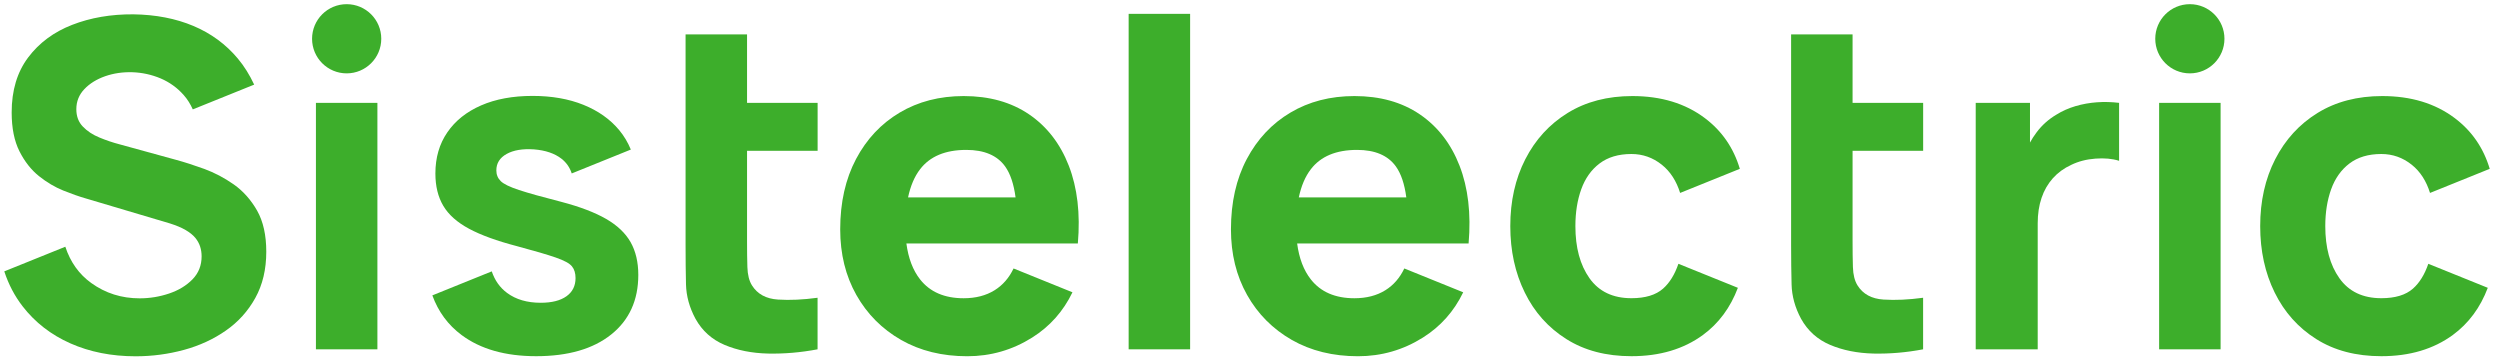 <svg width="231" height="33" viewBox="0 0 231 33" fill="none" xmlns="http://www.w3.org/2000/svg">
<path d="M29.192 32.277V9.505H34.872V32.277H29.192Z" fill="#3DAE2B"/>
<path d="M63.347 13.934V9.504H75.548V13.934H63.347ZM75.543 32.277C73.984 32.572 72.457 32.7 70.96 32.669C69.463 32.634 68.124 32.365 66.948 31.868C65.773 31.37 64.879 30.564 64.263 29.455C63.703 28.416 63.413 27.355 63.386 26.28C63.36 25.206 63.347 23.986 63.347 22.621V3.177H69.027V22.282C69.027 23.167 69.035 23.964 69.058 24.677C69.079 25.386 69.22 25.954 69.485 26.373C69.987 27.174 70.788 27.61 71.889 27.68C72.989 27.751 74.209 27.694 75.543 27.513V32.277Z" fill="#3DAE2B"/>
<path d="M104.287 32.277V1.28H109.967V32.277H104.287Z" fill="#3DAE2B"/>
<path d="M165.498 13.934V9.504H177.699V13.934H165.498ZM177.699 32.277C176.14 32.572 174.612 32.7 173.115 32.669C171.618 32.634 170.28 32.365 169.104 31.868C167.929 31.37 167.035 30.564 166.418 29.455C165.859 28.416 165.568 27.355 165.542 26.28C165.516 25.206 165.498 23.986 165.498 22.621V3.177H171.178V22.282C171.178 23.167 171.187 23.964 171.209 24.677C171.231 25.386 171.372 25.954 171.636 26.373C172.138 27.174 172.939 27.61 174.04 27.68C175.141 27.751 176.36 27.694 177.695 27.513V32.277H177.699Z" fill="#3DAE2B"/>
<path d="M182.556 32.277V9.504H187.571V15.07L187.029 14.352C187.32 13.564 187.712 12.846 188.2 12.203C188.689 11.556 189.288 11.023 189.997 10.601C190.538 10.262 191.133 9.997 191.771 9.808C192.41 9.619 193.075 9.5 193.757 9.451C194.44 9.403 195.122 9.421 195.804 9.504V14.858C195.179 14.66 194.448 14.594 193.621 14.656C192.793 14.717 192.044 14.911 191.375 15.237C190.706 15.545 190.142 15.959 189.684 16.47C189.226 16.985 188.874 17.588 188.641 18.284C188.403 18.98 188.284 19.763 188.284 20.635V32.277H182.556Z" fill="#3DAE2B"/>
<path d="M199.503 32.277V9.505H205.183V32.277H199.503Z" fill="#3DAE2B"/>
<path d="M21.601 17.043C20.729 16.431 19.822 15.956 18.876 15.608C17.929 15.264 17.066 14.987 16.287 14.775L11.065 13.34C10.422 13.173 9.797 12.961 9.185 12.706C8.572 12.455 8.062 12.12 7.661 11.702C7.256 11.288 7.053 10.751 7.053 10.091C7.053 9.373 7.3 8.757 7.793 8.237C8.286 7.717 8.929 7.321 9.713 7.044C10.501 6.771 11.338 6.647 12.231 6.674C13.139 6.705 14.002 6.894 14.834 7.242C15.661 7.594 16.375 8.105 16.974 8.783C17.317 9.17 17.594 9.615 17.814 10.108L23.486 7.819C23.067 6.929 22.57 6.119 21.967 5.401C20.866 4.089 19.501 3.085 17.872 2.398C16.243 1.712 14.389 1.351 12.315 1.324C10.255 1.311 8.374 1.632 6.675 2.293C4.975 2.953 3.619 3.957 2.602 5.309C1.585 6.661 1.078 8.351 1.078 10.39C1.078 11.839 1.321 13.036 1.801 13.987C2.281 14.934 2.884 15.7 3.606 16.277C4.328 16.854 5.076 17.294 5.851 17.607C6.626 17.915 7.304 18.157 7.89 18.324L15.701 20.645C16.287 20.83 16.771 21.032 17.154 21.257C17.537 21.481 17.832 21.719 18.044 21.974C18.25 22.226 18.4 22.498 18.493 22.785C18.585 23.075 18.629 23.37 18.629 23.683C18.629 24.528 18.347 25.237 17.784 25.814C17.22 26.391 16.498 26.827 15.622 27.122C14.746 27.417 13.839 27.566 12.905 27.566C11.232 27.566 9.744 27.095 8.436 26.153C7.3 25.338 6.503 24.216 6.036 22.798L0.396 25.074C0.788 26.272 1.351 27.351 2.096 28.311C3.245 29.794 4.715 30.935 6.503 31.727C8.291 32.52 10.303 32.921 12.531 32.921C14.063 32.921 15.551 32.722 16.991 32.331C18.431 31.939 19.726 31.344 20.866 30.547C22.006 29.755 22.918 28.747 23.591 27.531C24.265 26.316 24.604 24.894 24.604 23.26C24.604 21.728 24.322 20.464 23.759 19.465C23.186 18.461 22.469 17.655 21.601 17.043Z" fill="#3DAE2B"/>
<path d="M56.002 20.226C54.963 19.628 53.589 19.104 51.877 18.654C50.12 18.205 48.816 17.84 47.958 17.558C47.104 17.276 46.536 17.003 46.267 16.735C45.994 16.466 45.862 16.136 45.862 15.744C45.862 15.084 46.179 14.577 46.813 14.225C47.447 13.873 48.284 13.732 49.332 13.802C50.406 13.886 51.251 14.177 51.881 14.665C52.339 15.026 52.652 15.48 52.828 16.026L58.288 13.82C58.023 13.173 57.671 12.574 57.218 12.028C56.377 11.015 55.271 10.236 53.907 9.685C52.541 9.135 50.974 8.862 49.208 8.862C47.386 8.862 45.8 9.153 44.458 9.738C43.114 10.324 42.071 11.152 41.336 12.226C40.596 13.3 40.23 14.568 40.23 16.035C40.23 17.201 40.473 18.197 40.961 19.02C41.45 19.843 42.243 20.548 43.343 21.138C44.444 21.728 45.915 22.261 47.751 22.741C49.38 23.176 50.582 23.529 51.353 23.797C52.128 24.066 52.625 24.334 52.845 24.607C53.07 24.88 53.18 25.246 53.18 25.695C53.18 26.413 52.903 26.972 52.343 27.373C51.784 27.773 50.992 27.976 49.961 27.976C48.706 27.976 47.672 27.672 46.857 27.069C46.179 26.567 45.717 25.898 45.439 25.074L39.949 27.293C40.495 28.795 41.393 30.023 42.657 30.961C44.405 32.26 46.699 32.912 49.539 32.912C52.489 32.912 54.805 32.242 56.474 30.908C58.142 29.574 58.979 27.738 58.979 25.404C58.979 24.224 58.741 23.216 58.27 22.38C57.794 21.543 57.041 20.825 56.002 20.226Z" fill="#3DAE2B"/>
<path d="M155.085 24.375C154.751 25.352 154.284 26.123 153.668 26.669C152.998 27.259 152.025 27.554 150.744 27.554C149.031 27.554 147.741 26.937 146.869 25.709C145.997 24.48 145.566 22.873 145.566 20.892C145.566 19.628 145.746 18.492 146.107 17.488C146.469 16.484 147.032 15.687 147.798 15.106C148.564 14.525 149.546 14.23 150.744 14.23C151.787 14.23 152.725 14.56 153.553 15.221C154.341 15.85 154.9 16.726 155.244 17.827L160.761 15.599C160.18 13.658 159.101 12.094 157.525 10.91C155.719 9.554 153.491 8.876 150.832 8.876C148.534 8.876 146.543 9.395 144.857 10.434C143.171 11.473 141.867 12.9 140.938 14.714C140.009 16.528 139.551 18.589 139.551 20.892C139.551 23.168 139.996 25.215 140.89 27.03C141.779 28.844 143.061 30.279 144.734 31.331C146.407 32.388 148.41 32.912 150.748 32.912C153.368 32.912 155.565 32.256 157.348 30.953C158.815 29.878 159.889 28.421 160.58 26.594L155.085 24.375Z" fill="#3DAE2B"/>
<path d="M224.376 24.375C224.041 25.352 223.574 26.123 222.958 26.669C222.289 27.259 221.316 27.554 220.034 27.554C218.322 27.554 217.032 26.937 216.16 25.709C215.288 24.48 214.856 22.873 214.856 20.892C214.856 19.628 215.037 18.492 215.398 17.488C215.759 16.484 216.323 15.687 217.089 15.106C217.855 14.525 218.837 14.23 220.034 14.23C221.078 14.23 222.016 14.56 222.844 15.221C223.632 15.85 224.191 16.726 224.534 17.827L230.051 15.599C229.47 13.658 228.391 12.094 226.815 10.91C225.01 9.554 222.782 8.876 220.122 8.876C217.824 8.876 215.834 9.395 214.147 10.434C212.461 11.473 211.158 12.9 210.229 14.714C209.3 16.528 208.842 18.589 208.842 20.892C208.842 23.168 209.286 25.215 210.18 27.03C211.074 28.844 212.351 30.279 214.024 31.331C215.697 32.388 217.701 32.912 220.039 32.912C222.659 32.912 224.856 32.256 226.639 30.953C228.105 29.878 229.18 28.421 229.871 26.594L224.376 24.375Z" fill="#3DAE2B"/>
<path d="M93.653 24.806C93.239 25.674 92.658 26.347 91.901 26.818C91.108 27.311 90.153 27.558 89.039 27.558C87.269 27.558 85.93 26.977 85.019 25.819C84.349 24.969 83.931 23.859 83.751 22.499H93.97H96.854H99.593C99.831 19.742 99.549 17.347 98.756 15.309C97.964 13.27 96.735 11.689 95.08 10.562C93.424 9.439 91.412 8.876 89.043 8.876C86.815 8.876 84.843 9.386 83.13 10.404C81.417 11.421 80.074 12.852 79.097 14.697C78.124 16.537 77.635 18.703 77.635 21.191C77.635 23.468 78.132 25.488 79.127 27.254C80.123 29.02 81.501 30.402 83.262 31.411C85.023 32.415 87.062 32.916 89.373 32.916C91.544 32.916 93.547 32.34 95.379 31.186C97.008 30.16 98.246 28.769 99.095 27.008L93.653 24.806ZM89.29 13.851C90.945 13.851 92.143 14.362 92.874 15.379C93.354 16.048 93.675 17.004 93.838 18.237H83.905C84.129 17.184 84.495 16.312 85.019 15.634C85.93 14.446 87.352 13.851 89.29 13.851Z" fill="#3DAE2B"/>
<path d="M129.758 24.806C129.344 25.674 128.763 26.347 128.006 26.818C127.213 27.311 126.258 27.558 125.144 27.558C123.374 27.558 122.035 26.977 121.124 25.819C120.454 24.969 120.036 23.859 119.856 22.499H130.075H132.959H135.698C135.936 19.742 135.654 17.347 134.861 15.309C134.069 13.27 132.84 11.689 131.185 10.562C129.529 9.439 127.517 8.876 125.148 8.876C122.92 8.876 120.948 9.386 119.235 10.404C117.522 11.421 116.179 12.852 115.202 14.697C114.228 16.537 113.74 18.703 113.74 21.191C113.74 23.468 114.237 25.488 115.232 27.254C116.227 29.02 117.606 30.402 119.367 31.411C121.128 32.415 123.167 32.916 125.478 32.916C127.649 32.916 129.652 32.34 131.484 31.186C133.113 30.16 134.351 28.769 135.2 27.008L129.758 24.806ZM125.395 13.851C127.05 13.851 128.248 14.362 128.979 15.379C129.459 16.048 129.78 17.004 129.943 18.237H120.01C120.234 17.184 120.6 16.312 121.124 15.634C122.035 14.446 123.457 13.851 125.395 13.851Z" fill="#3DAE2B"/>
<path d="M32.032 6.779C33.797 6.779 35.229 5.348 35.229 3.582C35.229 1.817 33.797 0.386 32.032 0.386C30.267 0.386 28.835 1.817 28.835 3.582C28.835 5.348 30.267 6.779 32.032 6.779Z" fill="#3DAE2B"/>
<path d="M202.343 6.779C204.108 6.779 205.539 5.348 205.539 3.582C205.539 1.817 204.108 0.386 202.343 0.386C200.577 0.386 199.146 1.817 199.146 3.582C199.146 5.348 200.577 6.779 202.343 6.779Z" fill="#3DAE2B"/>
</svg>
